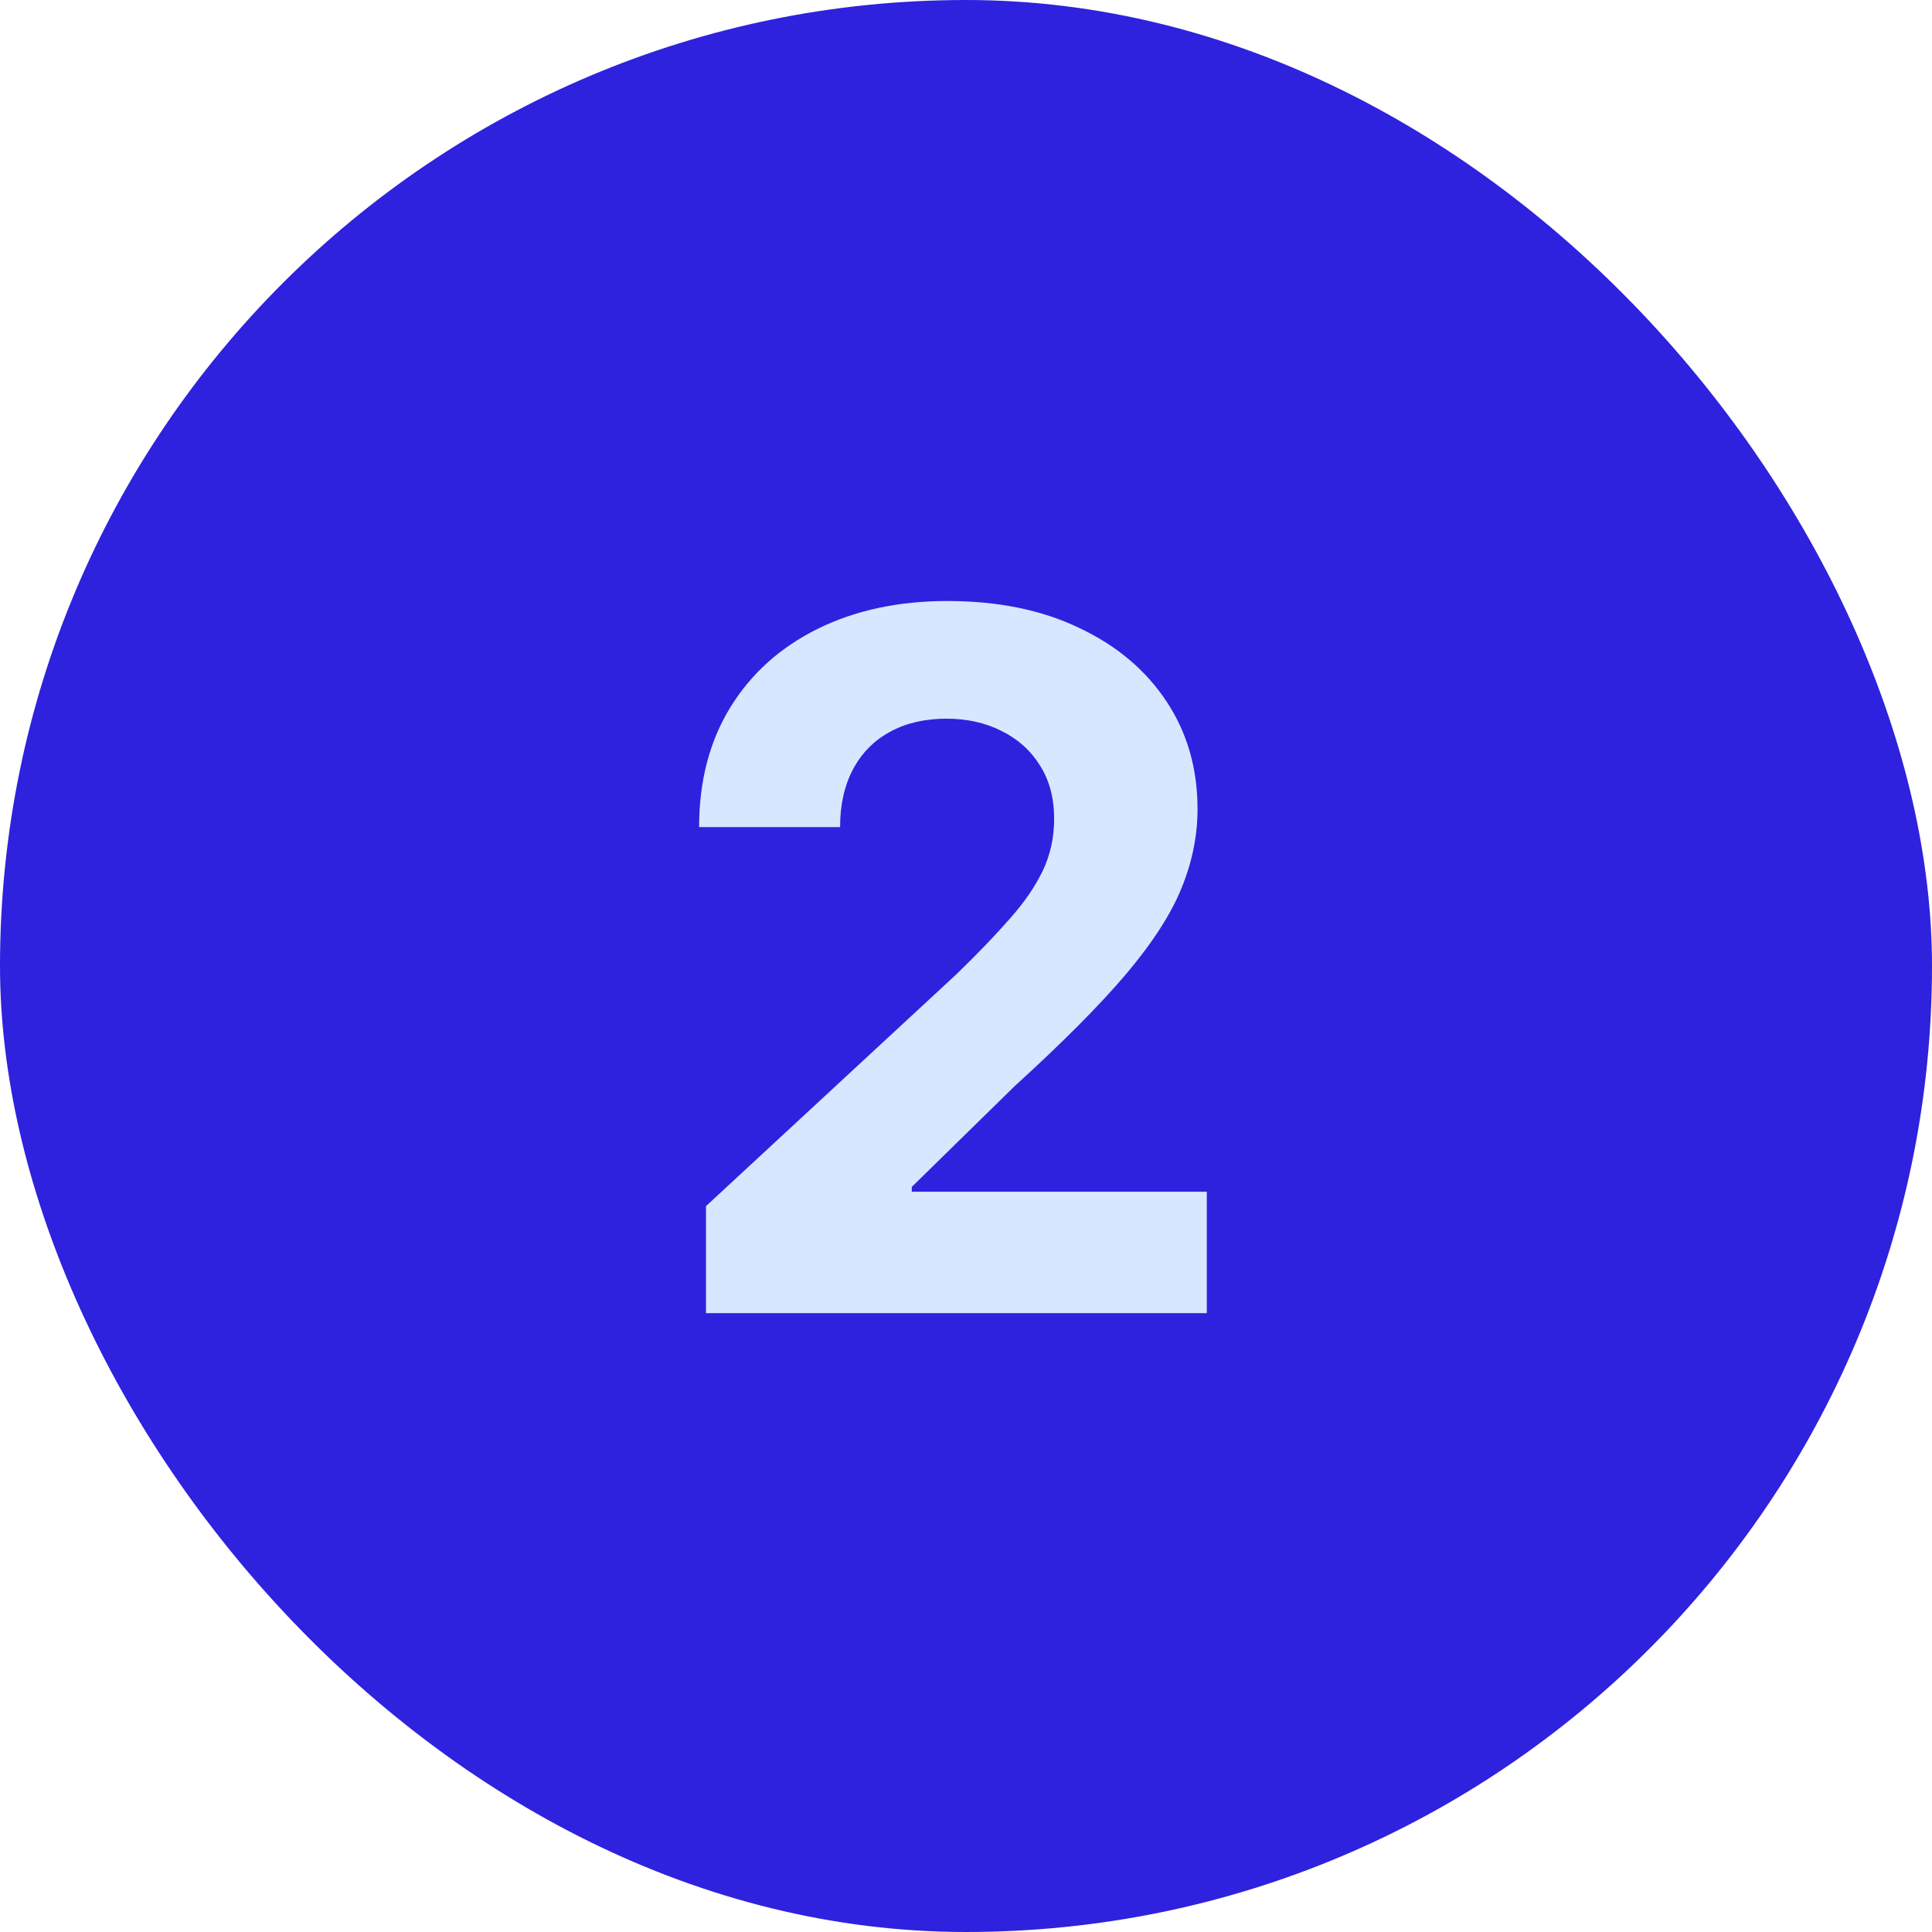 <svg width="64" height="64" viewBox="0 0 64 64" fill="none" xmlns="http://www.w3.org/2000/svg">
<rect width="64" height="64" rx="32" fill="#2E22DE"/>
<path d="M23.386 43.5V39.955L31.671 32.284C32.375 31.602 32.966 30.989 33.443 30.443C33.928 29.898 34.295 29.364 34.545 28.841C34.795 28.311 34.92 27.739 34.92 27.125C34.92 26.443 34.765 25.856 34.455 25.364C34.144 24.864 33.72 24.481 33.182 24.216C32.644 23.943 32.034 23.807 31.352 23.807C30.64 23.807 30.019 23.951 29.489 24.239C28.958 24.526 28.549 24.939 28.261 25.477C27.974 26.015 27.829 26.655 27.829 27.398H23.159C23.159 25.875 23.504 24.553 24.193 23.432C24.883 22.311 25.849 21.443 27.091 20.829C28.333 20.216 29.765 19.909 31.386 19.909C33.053 19.909 34.504 20.204 35.739 20.796C36.981 21.379 37.947 22.189 38.636 23.227C39.326 24.265 39.67 25.454 39.67 26.796C39.67 27.674 39.496 28.542 39.148 29.398C38.807 30.254 38.197 31.204 37.318 32.25C36.439 33.288 35.201 34.534 33.602 35.989L30.204 39.318V39.477H39.977V43.5H23.386Z" fill="#D6E7FF"/>
</svg>
